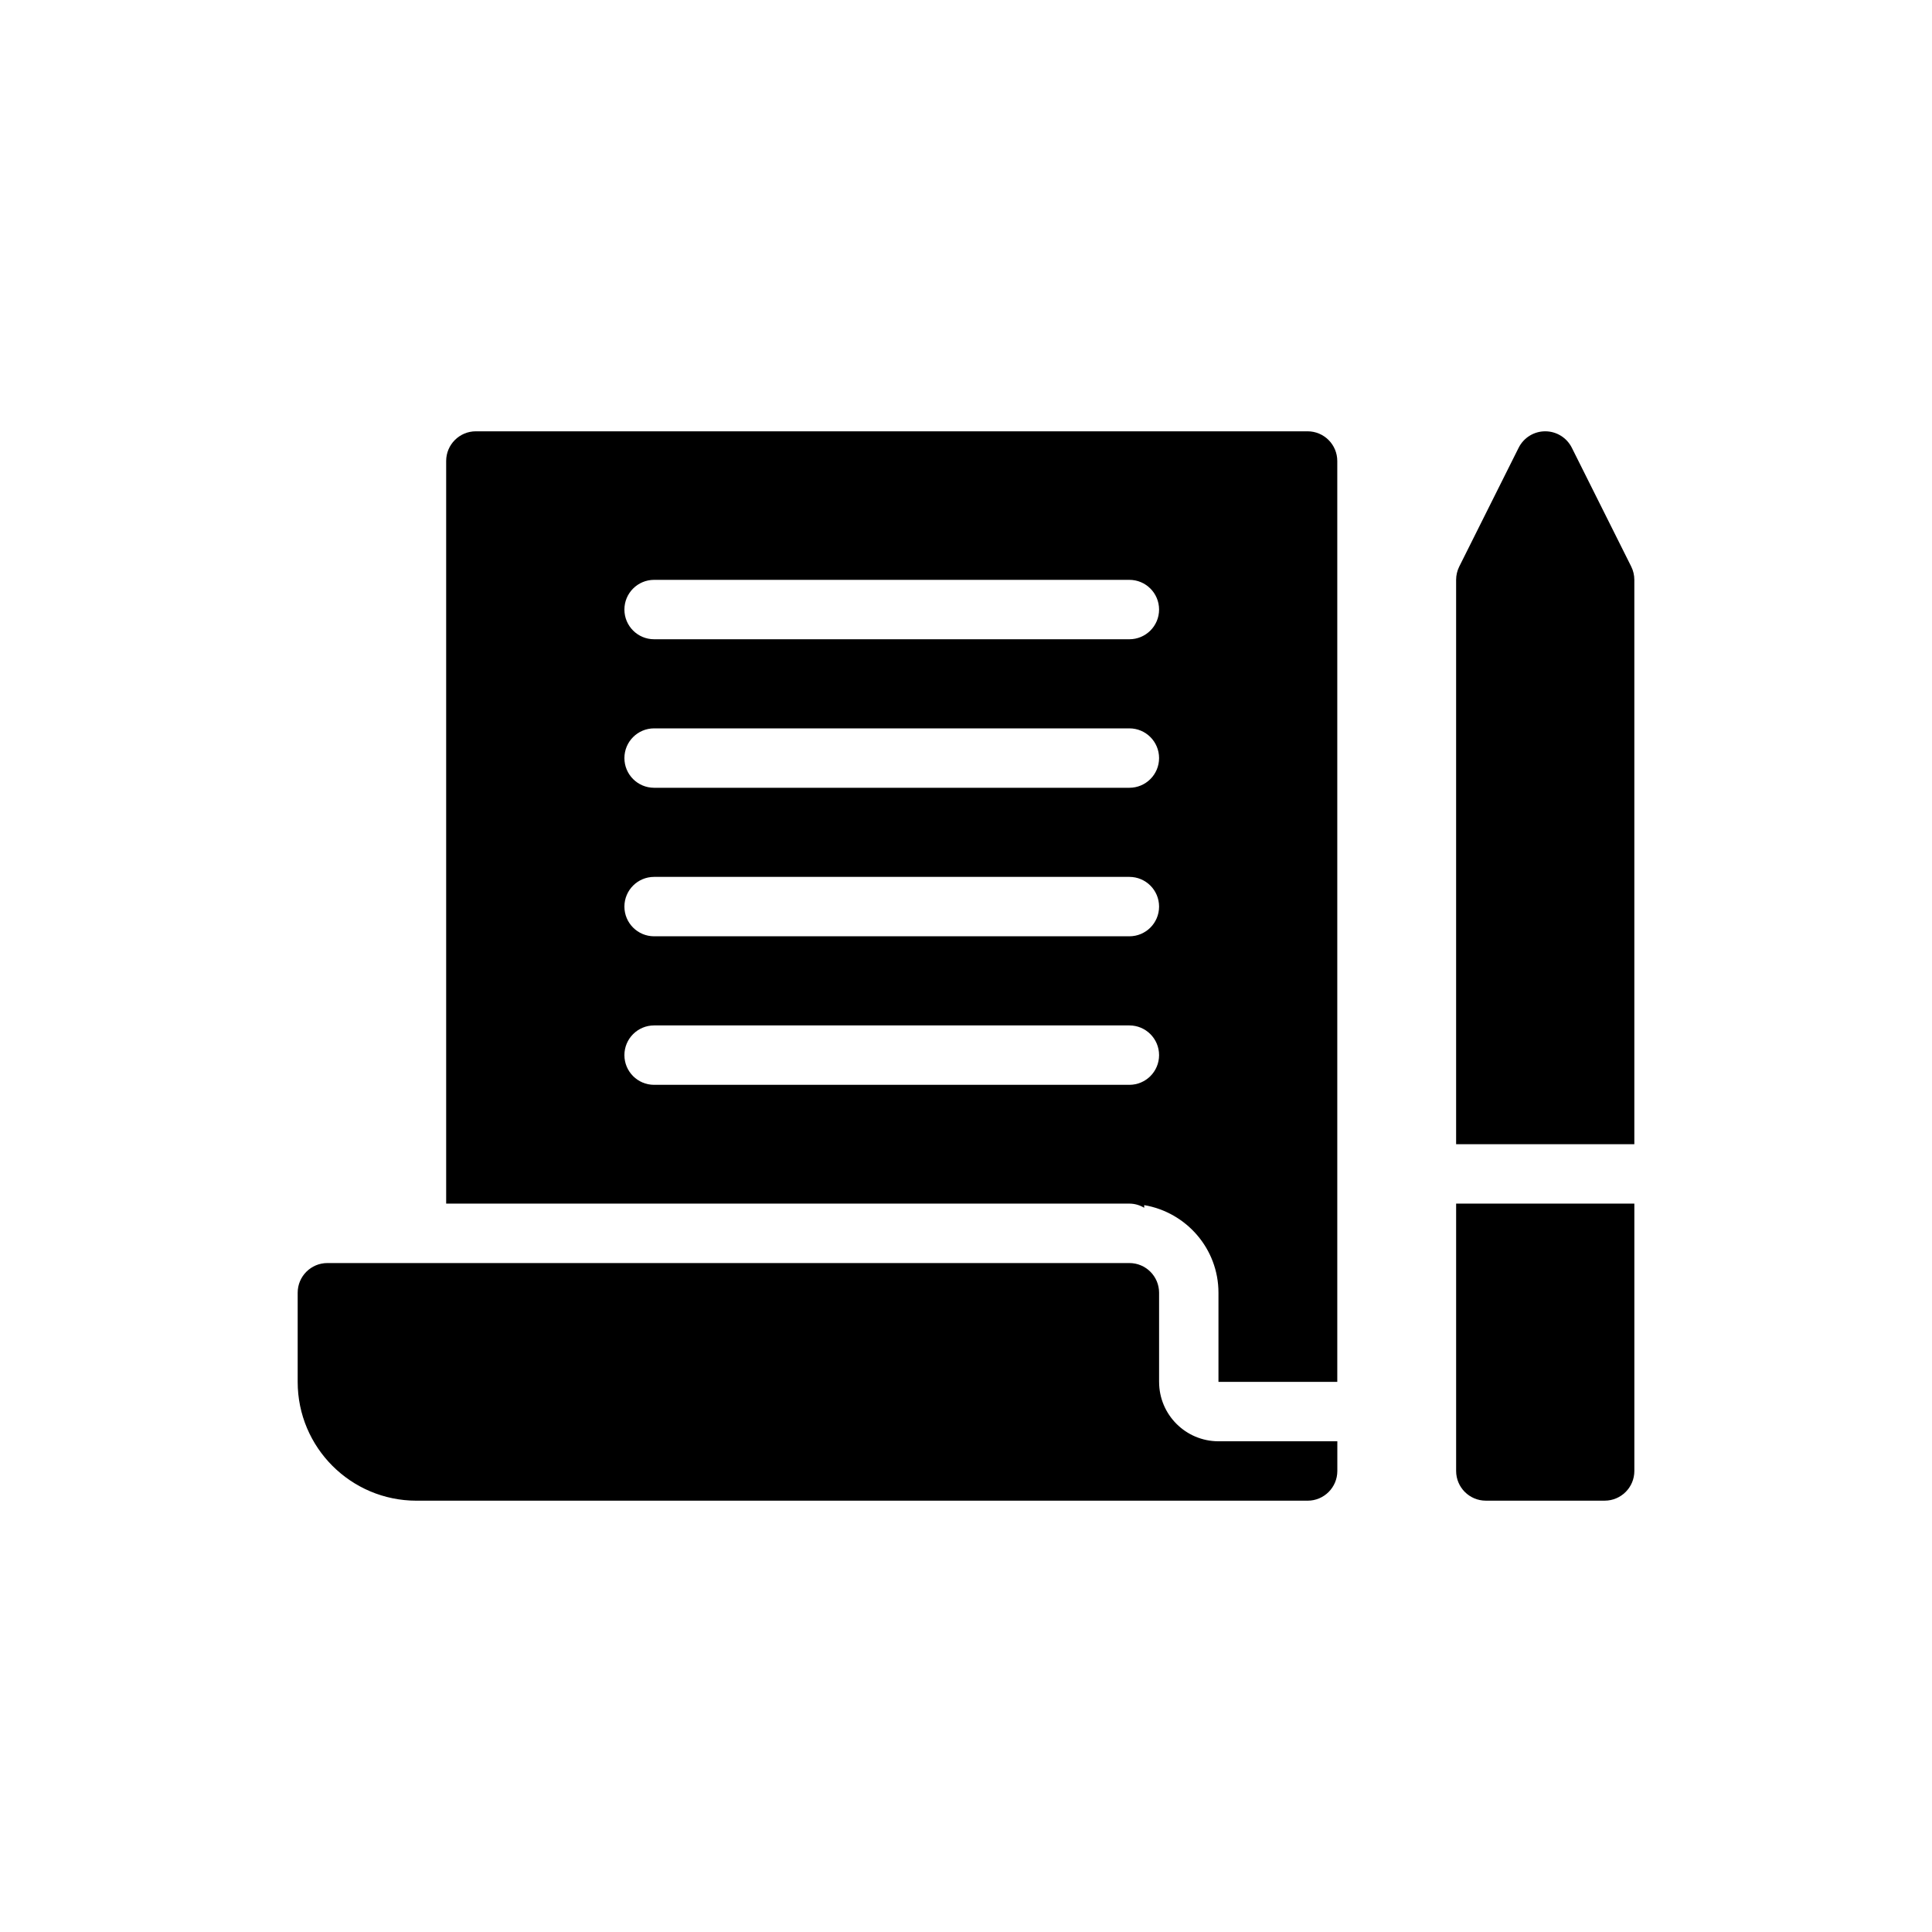 <?xml version="1.0" encoding="UTF-8"?>
<!-- Uploaded to: SVG Repo, www.svgrepo.com, Generator: SVG Repo Mixer Tools -->
<svg fill="#000000" width="800px" height="800px" version="1.1" viewBox="144 144 512 512" xmlns="http://www.w3.org/2000/svg">
 <g>
  <path d="m451.17 510.21v-23.617c0-4.348-3.523-7.871-7.871-7.871h-212.54c-4.348 0-7.871 3.523-7.871 7.871v23.617c0 17.391 14.098 31.488 31.488 31.488h236.16c4.348 0 7.871-3.523 7.871-7.871v-7.871h-31.488c-8.699-0.004-15.746-7.051-15.746-15.746z"/>
  <path d="m490.53 258.3h-220.42c-4.348 0-7.871 3.523-7.871 7.871v196.8h181.05c1.418 0 2.754 0.395 3.938 1.102v-0.703c11.145 1.891 19.68 11.543 19.68 23.219v23.617h31.488v-244.03c0-4.348-3.523-7.875-7.871-7.875zm-47.234 173.19h-125.95c-4.348 0-7.871-3.523-7.871-7.871 0-4.348 3.523-7.871 7.871-7.871h125.95c4.348 0 7.871 3.523 7.871 7.871 0.004 4.344-3.523 7.871-7.871 7.871zm0-39.363h-125.95c-4.348 0-7.871-3.523-7.871-7.871s3.523-7.871 7.871-7.871h125.95c4.348 0 7.871 3.523 7.871 7.871 0.004 4.348-3.523 7.871-7.871 7.871zm0-39.359h-125.95c-4.348 0-7.871-3.523-7.871-7.871 0-4.348 3.523-7.871 7.871-7.871h125.95c4.348 0 7.871 3.523 7.871 7.871 0.004 4.348-3.523 7.871-7.871 7.871zm0-39.359h-125.95c-4.348 0-7.871-3.523-7.871-7.871s3.523-7.871 7.871-7.871h125.95c4.348 0 7.871 3.523 7.871 7.871 0.004 4.348-3.523 7.871-7.871 7.871z"/>
  <path d="m529.89 533.82c0 4.348 3.523 7.871 7.871 7.871h31.488c4.348 0 7.871-3.523 7.871-7.871v-70.848h-47.23z"/>
  <path d="m576.29 294.14-15.742-31.488c-1.336-2.668-4.062-4.352-7.043-4.352-2.984 0-5.707 1.684-7.043 4.352l-15.742 31.488c-0.547 1.094-0.832 2.301-0.832 3.523v149.57h47.23v-149.57c0-1.223-0.281-2.43-0.828-3.523z"/>
 </g>
</svg>